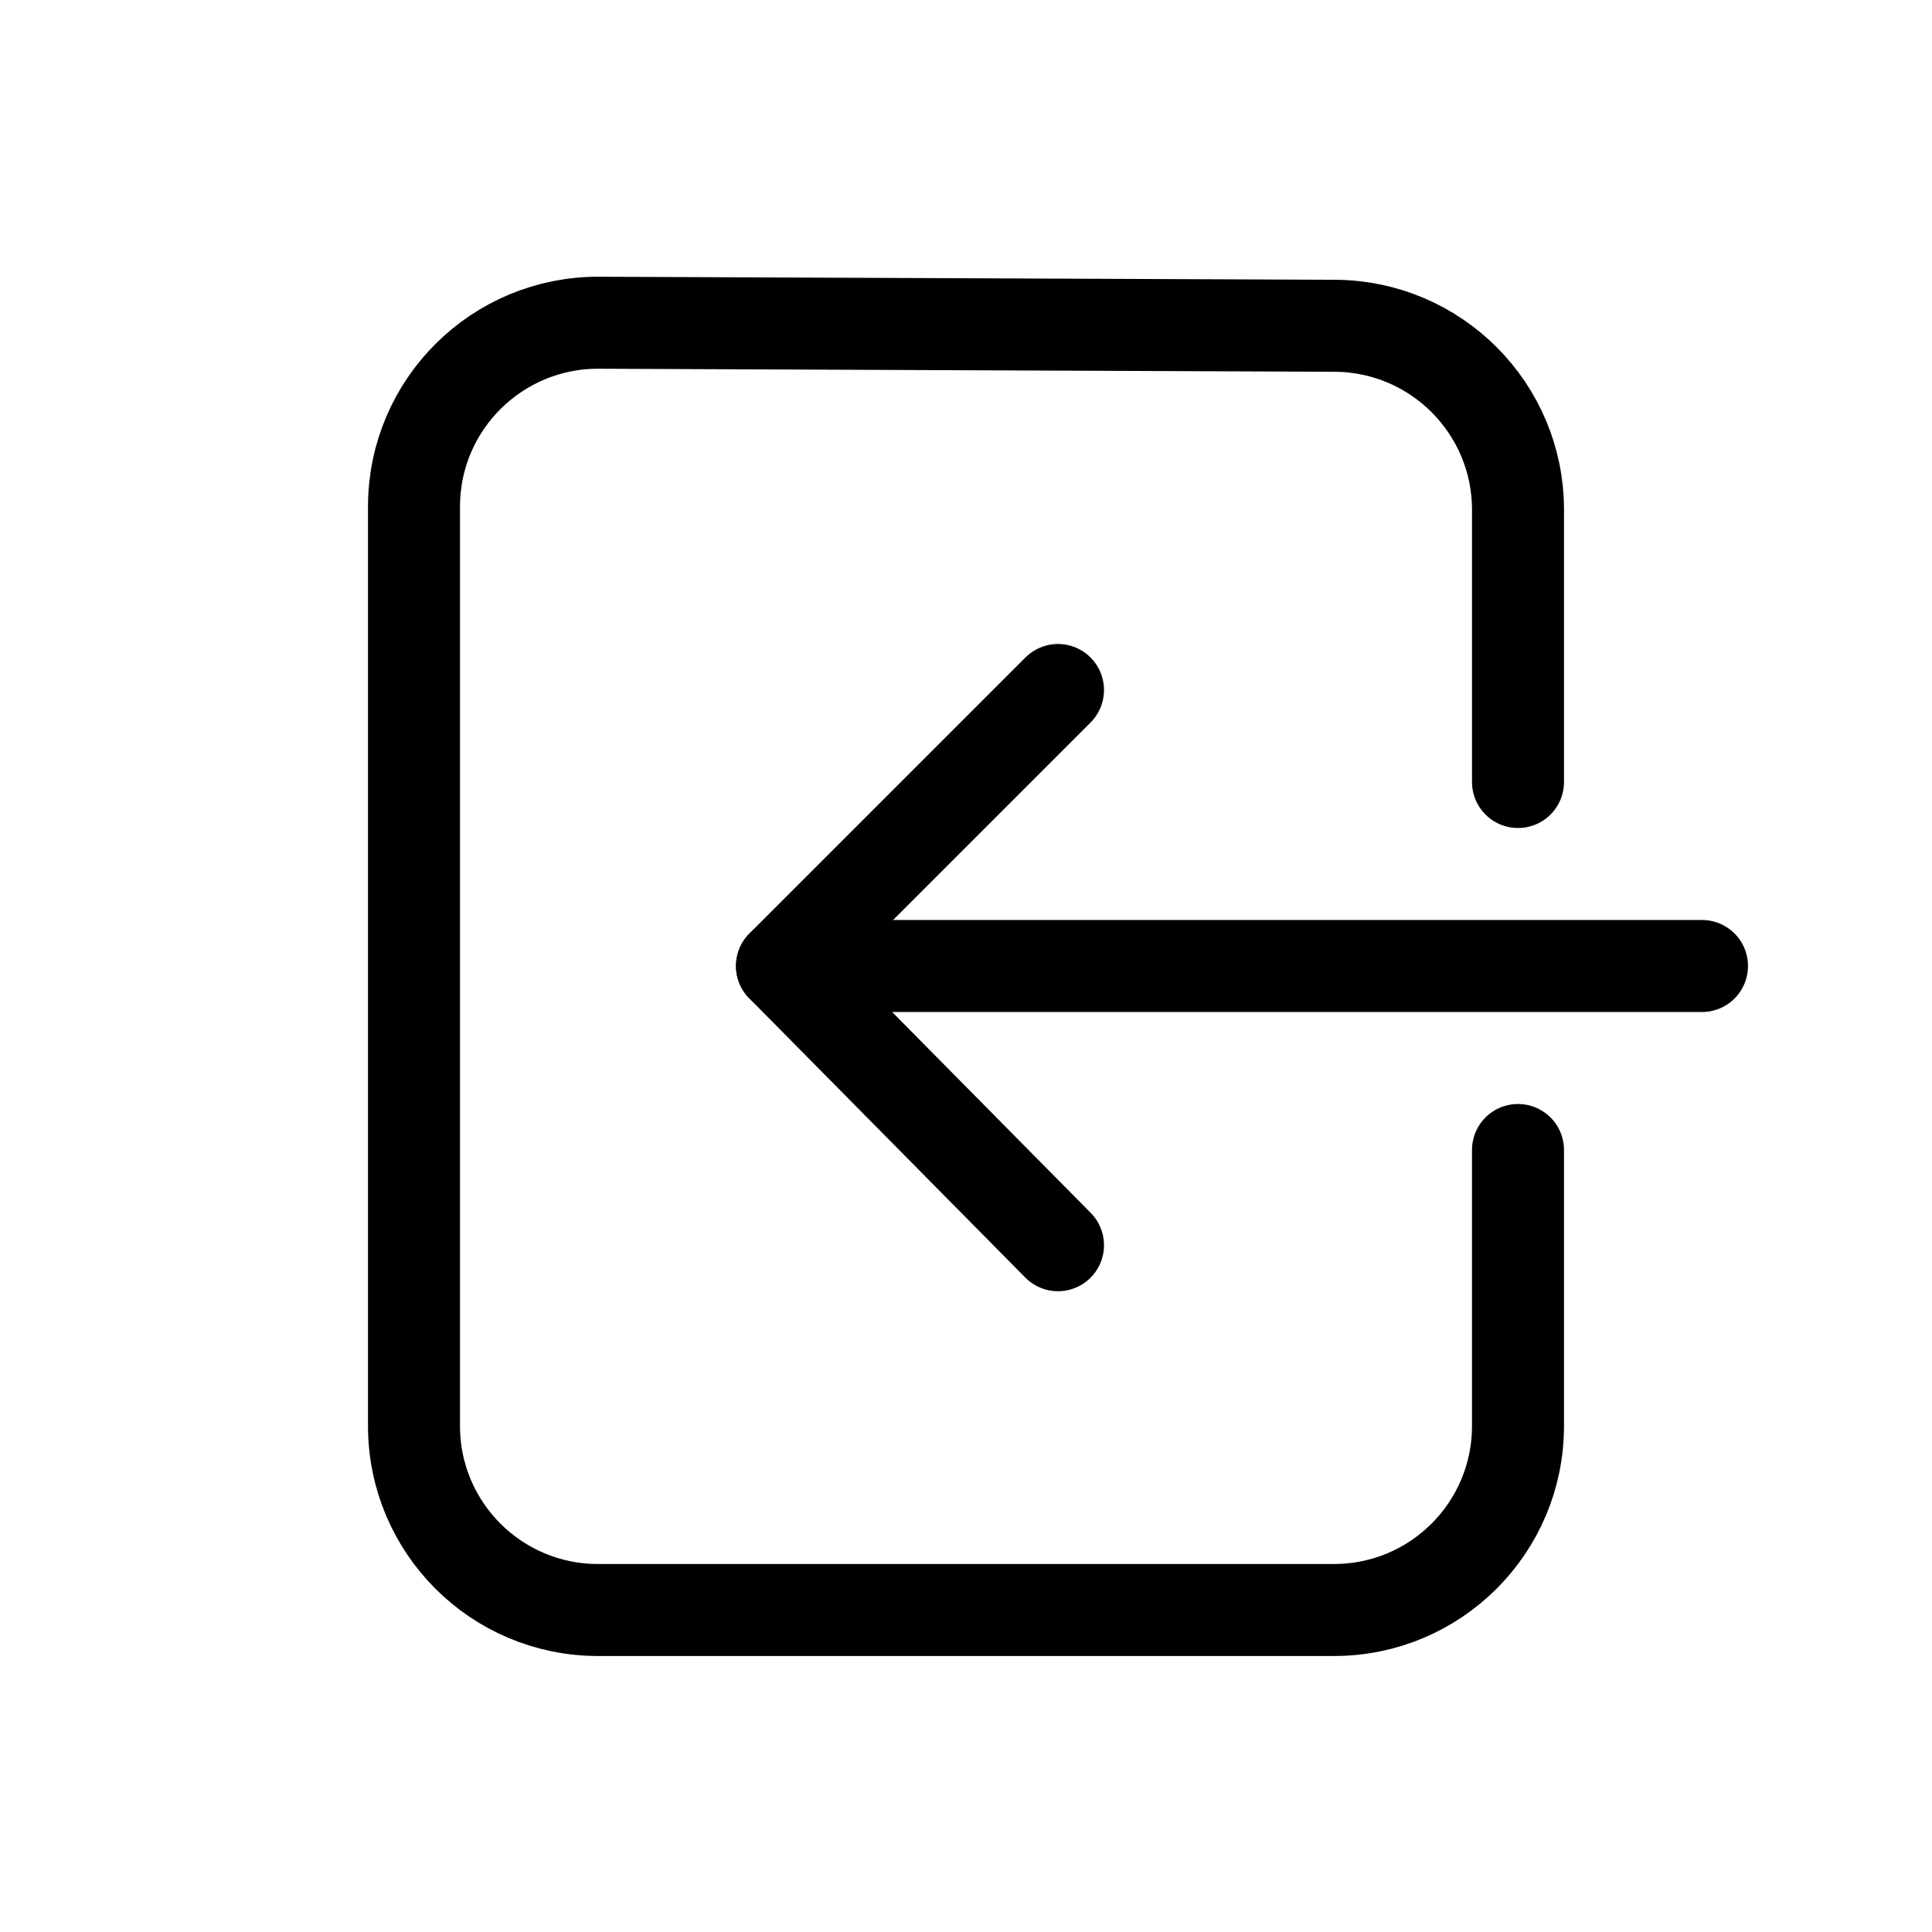 <?xml version="1.0" encoding="utf-8"?>
<svg width="800px" height="800px" viewBox="0 0 21 21" xmlns="http://www.w3.org/2000/svg">
<g fill="none" fill-rule="evenodd" stroke="#000000" stroke-linecap="round" stroke-linejoin="round" transform="translate(4.5 3.508)">
<path d="m7 10.027-3-3.035 3-3"/>
<path d="m9 1.992v10" transform="matrix(0 1 -1 0 15.992 -2.008)"/>
<path d="m12 4.992v-2.959c0-1.101-.89-1.995-1.992-2l-8-.033c-1.105-.004-2.004.887-2.008 1.992v.008 9.992c0 1.105.895 2 2 2h8c1.105 0 2-.895 2-2v-3"/>
</g>
</svg>